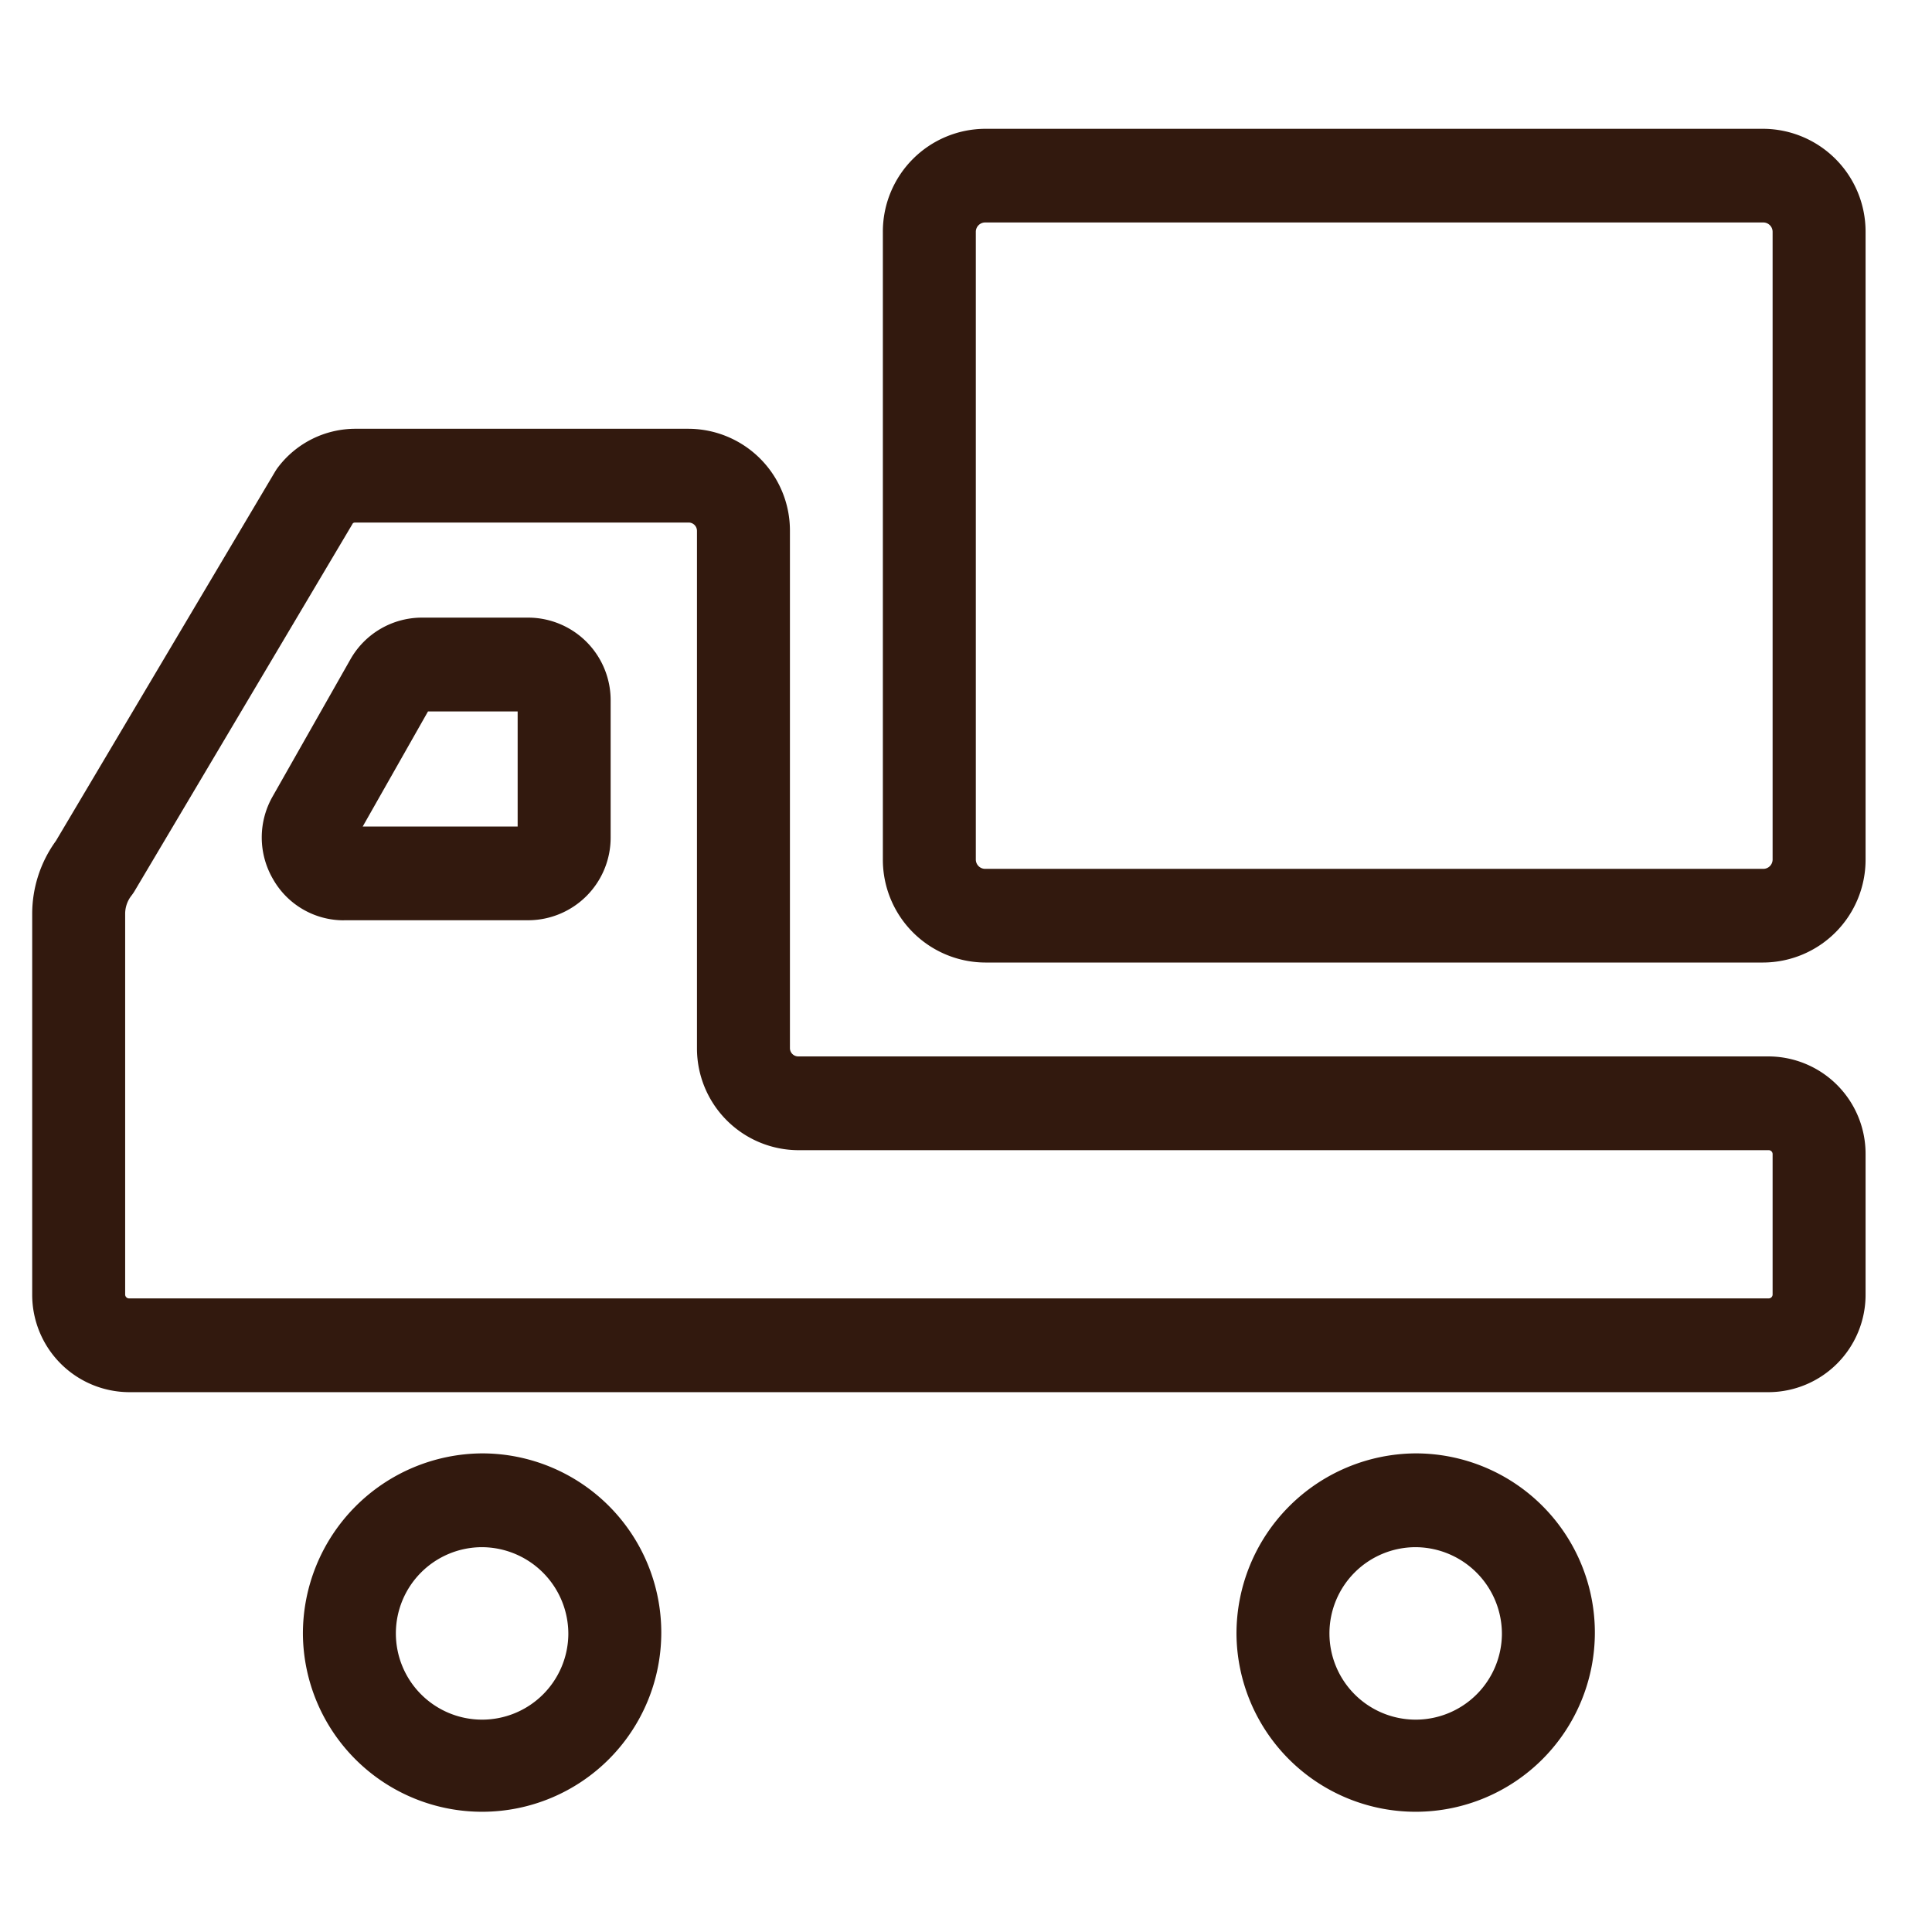 <svg xmlns="http://www.w3.org/2000/svg" xmlns:xlink="http://www.w3.org/1999/xlink" width="60" height="60" viewBox="0 0 60 60">
  <defs>
    <clipPath id="clip-path">
      <rect id="長方形_1070" data-name="長方形 1070" width="60" height="60" transform="translate(-2 -5)" fill="#32190e"/>
    </clipPath>
  </defs>
  <g id="ftr_icon03" transform="translate(2 5)">
    <g id="グループ_606" data-name="グループ 606" clip-path="url(#clip-path)">
      <path id="パス_878" data-name="パス 878" d="M3.007,61.908H53.93a3.024,3.024,0,0,0,3.007-3.033V54.514a3.024,3.024,0,0,0-3.007-3.033H23.788a.258.258,0,0,1-.256-.259V35.16a3.161,3.161,0,0,0-3.144-3.171H10.027a3.018,3.018,0,0,0-2.376,1.174,1.481,1.481,0,0,0-.1.144L.737,44.787A3.861,3.861,0,0,0,0,47.051V58.875a3.024,3.024,0,0,0,3.007,3.033m-.12-14.856a.918.918,0,0,1,.189-.557,1.422,1.422,0,0,0,.1-.144L9.96,34.922a.118.118,0,0,1,.067-.021H20.388a.259.259,0,0,1,.257.259V51.222a3.161,3.161,0,0,0,3.143,3.171H53.93a.121.121,0,0,1,.12.121v4.361a.121.121,0,0,1-.12.121H3.007a.121.121,0,0,1-.12-.121Z" transform="translate(-1 -23.673)" fill="#32190e"/>
      <path id="パス_879" data-name="パス 879" d="M91.512,3.2V22.692a3.193,3.193,0,0,0,3.176,3.2h24.167a3.193,3.193,0,0,0,3.176-3.2V3.2A3.193,3.193,0,0,0,118.855,0H94.688a3.193,3.193,0,0,0-3.176,3.2m27.632,0V22.692a.29.29,0,0,1-.289.291H94.688a.29.29,0,0,1-.289-.291V3.2a.29.29,0,0,1,.289-.291h24.167a.29.29,0,0,1,.289.291" transform="translate(-66.094 -1)" fill="#32190e"/>
      <path id="パス_880" data-name="パス 880" d="M29.122,146.869a5.565,5.565,0,1,0,5.565-5.613,5.6,5.6,0,0,0-5.565,5.613m8.243,0a2.678,2.678,0,1,1-2.678-2.7,2.693,2.693,0,0,1,2.678,2.7" transform="translate(-21.715 -101.12)" fill="#32190e"/>
      <path id="パス_881" data-name="パス 881" d="M129.553,146.869a5.565,5.565,0,1,0,5.565-5.613,5.6,5.6,0,0,0-5.565,5.613m8.243,0a2.678,2.678,0,1,1-2.678-2.7,2.693,2.693,0,0,1,2.678,2.7" transform="translate(-93.153 -101.12)" fill="#32190e"/>
      <path id="パス_882" data-name="パス 882" d="M27.25,61.525h5.729a2.565,2.565,0,0,0,2.551-2.573V54.7a2.565,2.565,0,0,0-2.551-2.573H29.663a2.553,2.553,0,0,0-2.214,1.295l-2.413,4.253a2.567,2.567,0,0,0,.007,2.569,2.522,2.522,0,0,0,2.207,1.283m2.608-6.487h2.784v3.575H27.83Z" transform="translate(-18.566 -37.946)" fill="#32190e"/>
    </g>
  </g>
</svg>
